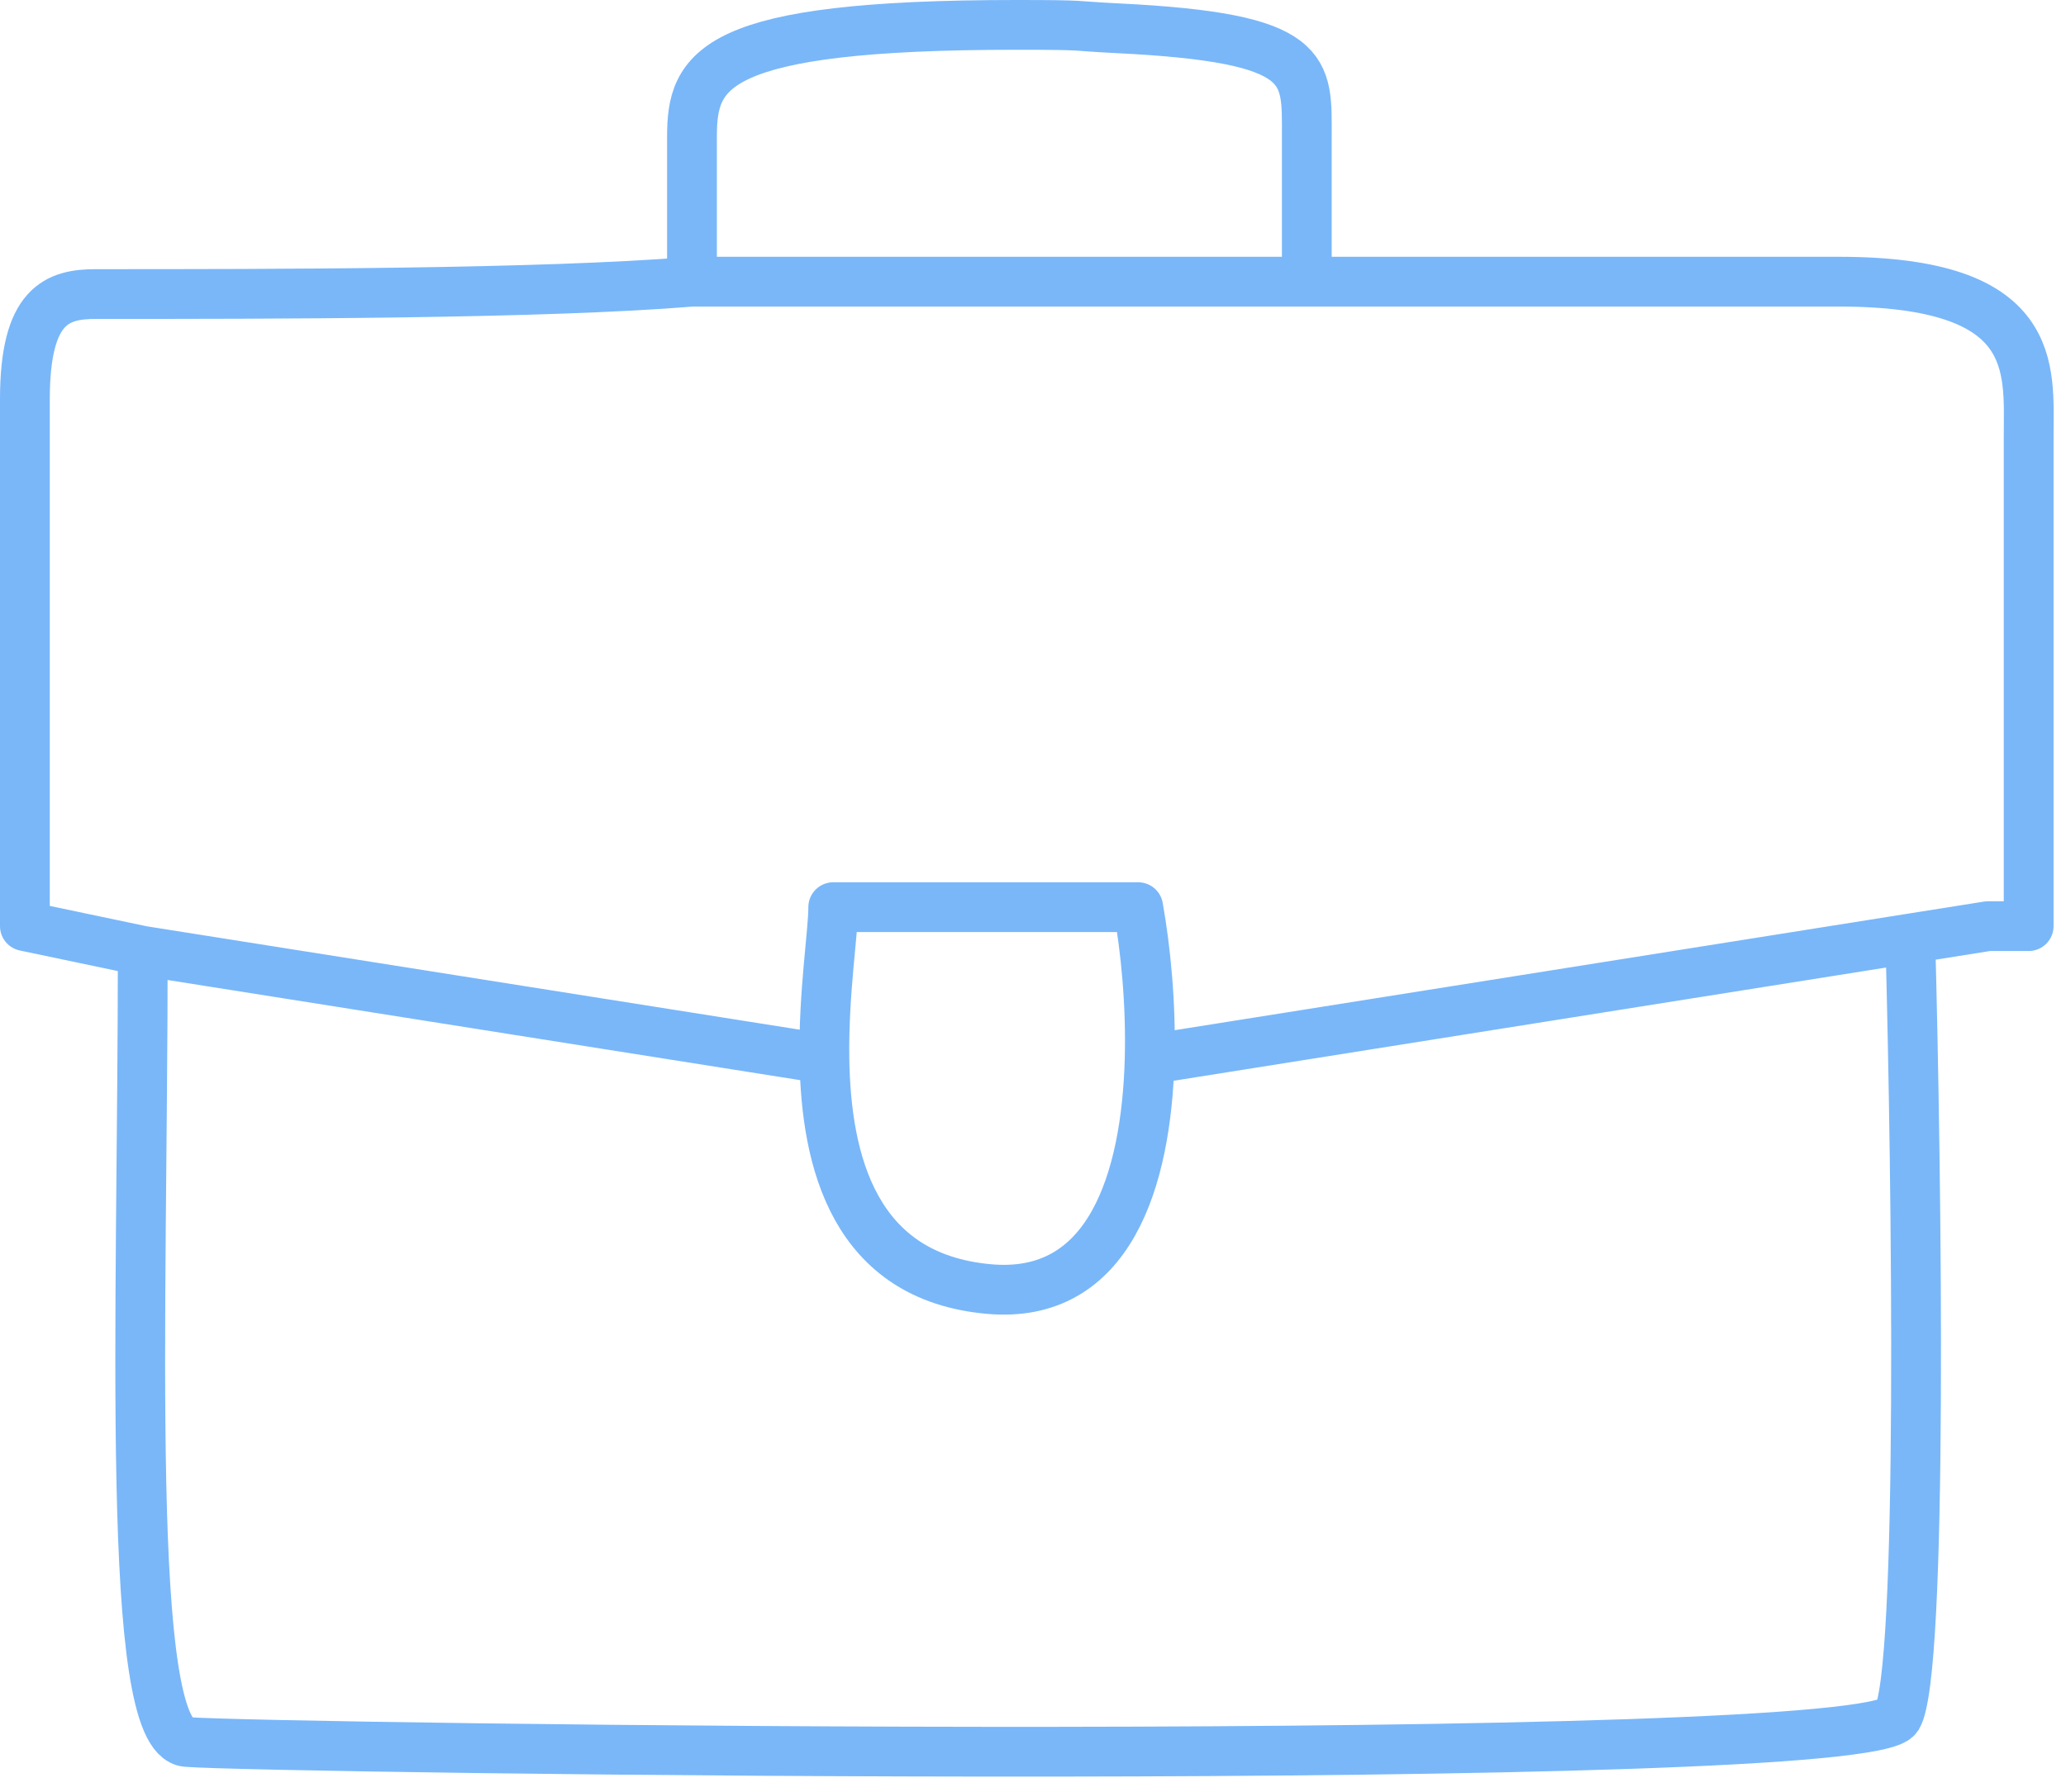 <?xml version="1.0" encoding="UTF-8"?> <svg xmlns="http://www.w3.org/2000/svg" width="83" height="72" viewBox="0 0 83 72" fill="none"> <path d="M27.8 11.319C21.759 11.816 10.78 11.816 3.867 11.816C2.303 11.816 1 12.239 1 16.049C1 19.859 1 31.748 1 37.216L5.735 38.21M27.8 11.319V5.498C27.8 2.798 28.582 1 40.833 1C43.797 1 42.98 1.042 44.88 1.135C52.747 1.518 52.5 2.77 52.5 5.498C52.5 8.885 52.5 10.79 52.5 11.319M27.8 11.319H52.5M52.5 11.319C61.443 11.319 70.147 11.319 73.877 11.319C81.957 11.319 81.5 14.8 81.5 17.5V37.216H79.872L76.744 37.713M5.735 38.21C5.735 53 4.998 69.788 7.5 70C10.628 70.264 74.92 71.114 76.223 68.998C77.266 67.304 77.005 47.436 76.744 37.713M5.735 38.21L33.12 42.547M76.744 37.713L46.186 42.571M46.186 42.571C46.247 40.357 46.027 38.147 45.726 36.454H33.475C33.475 37.483 33.081 39.914 33.12 42.547M46.186 42.571C46.053 47.393 44.59 52.235 39.731 51.8C34.316 51.315 33.183 46.681 33.12 42.547" stroke="#79B7F9" stroke-width="2" stroke-linejoin="round"></path> </svg> 